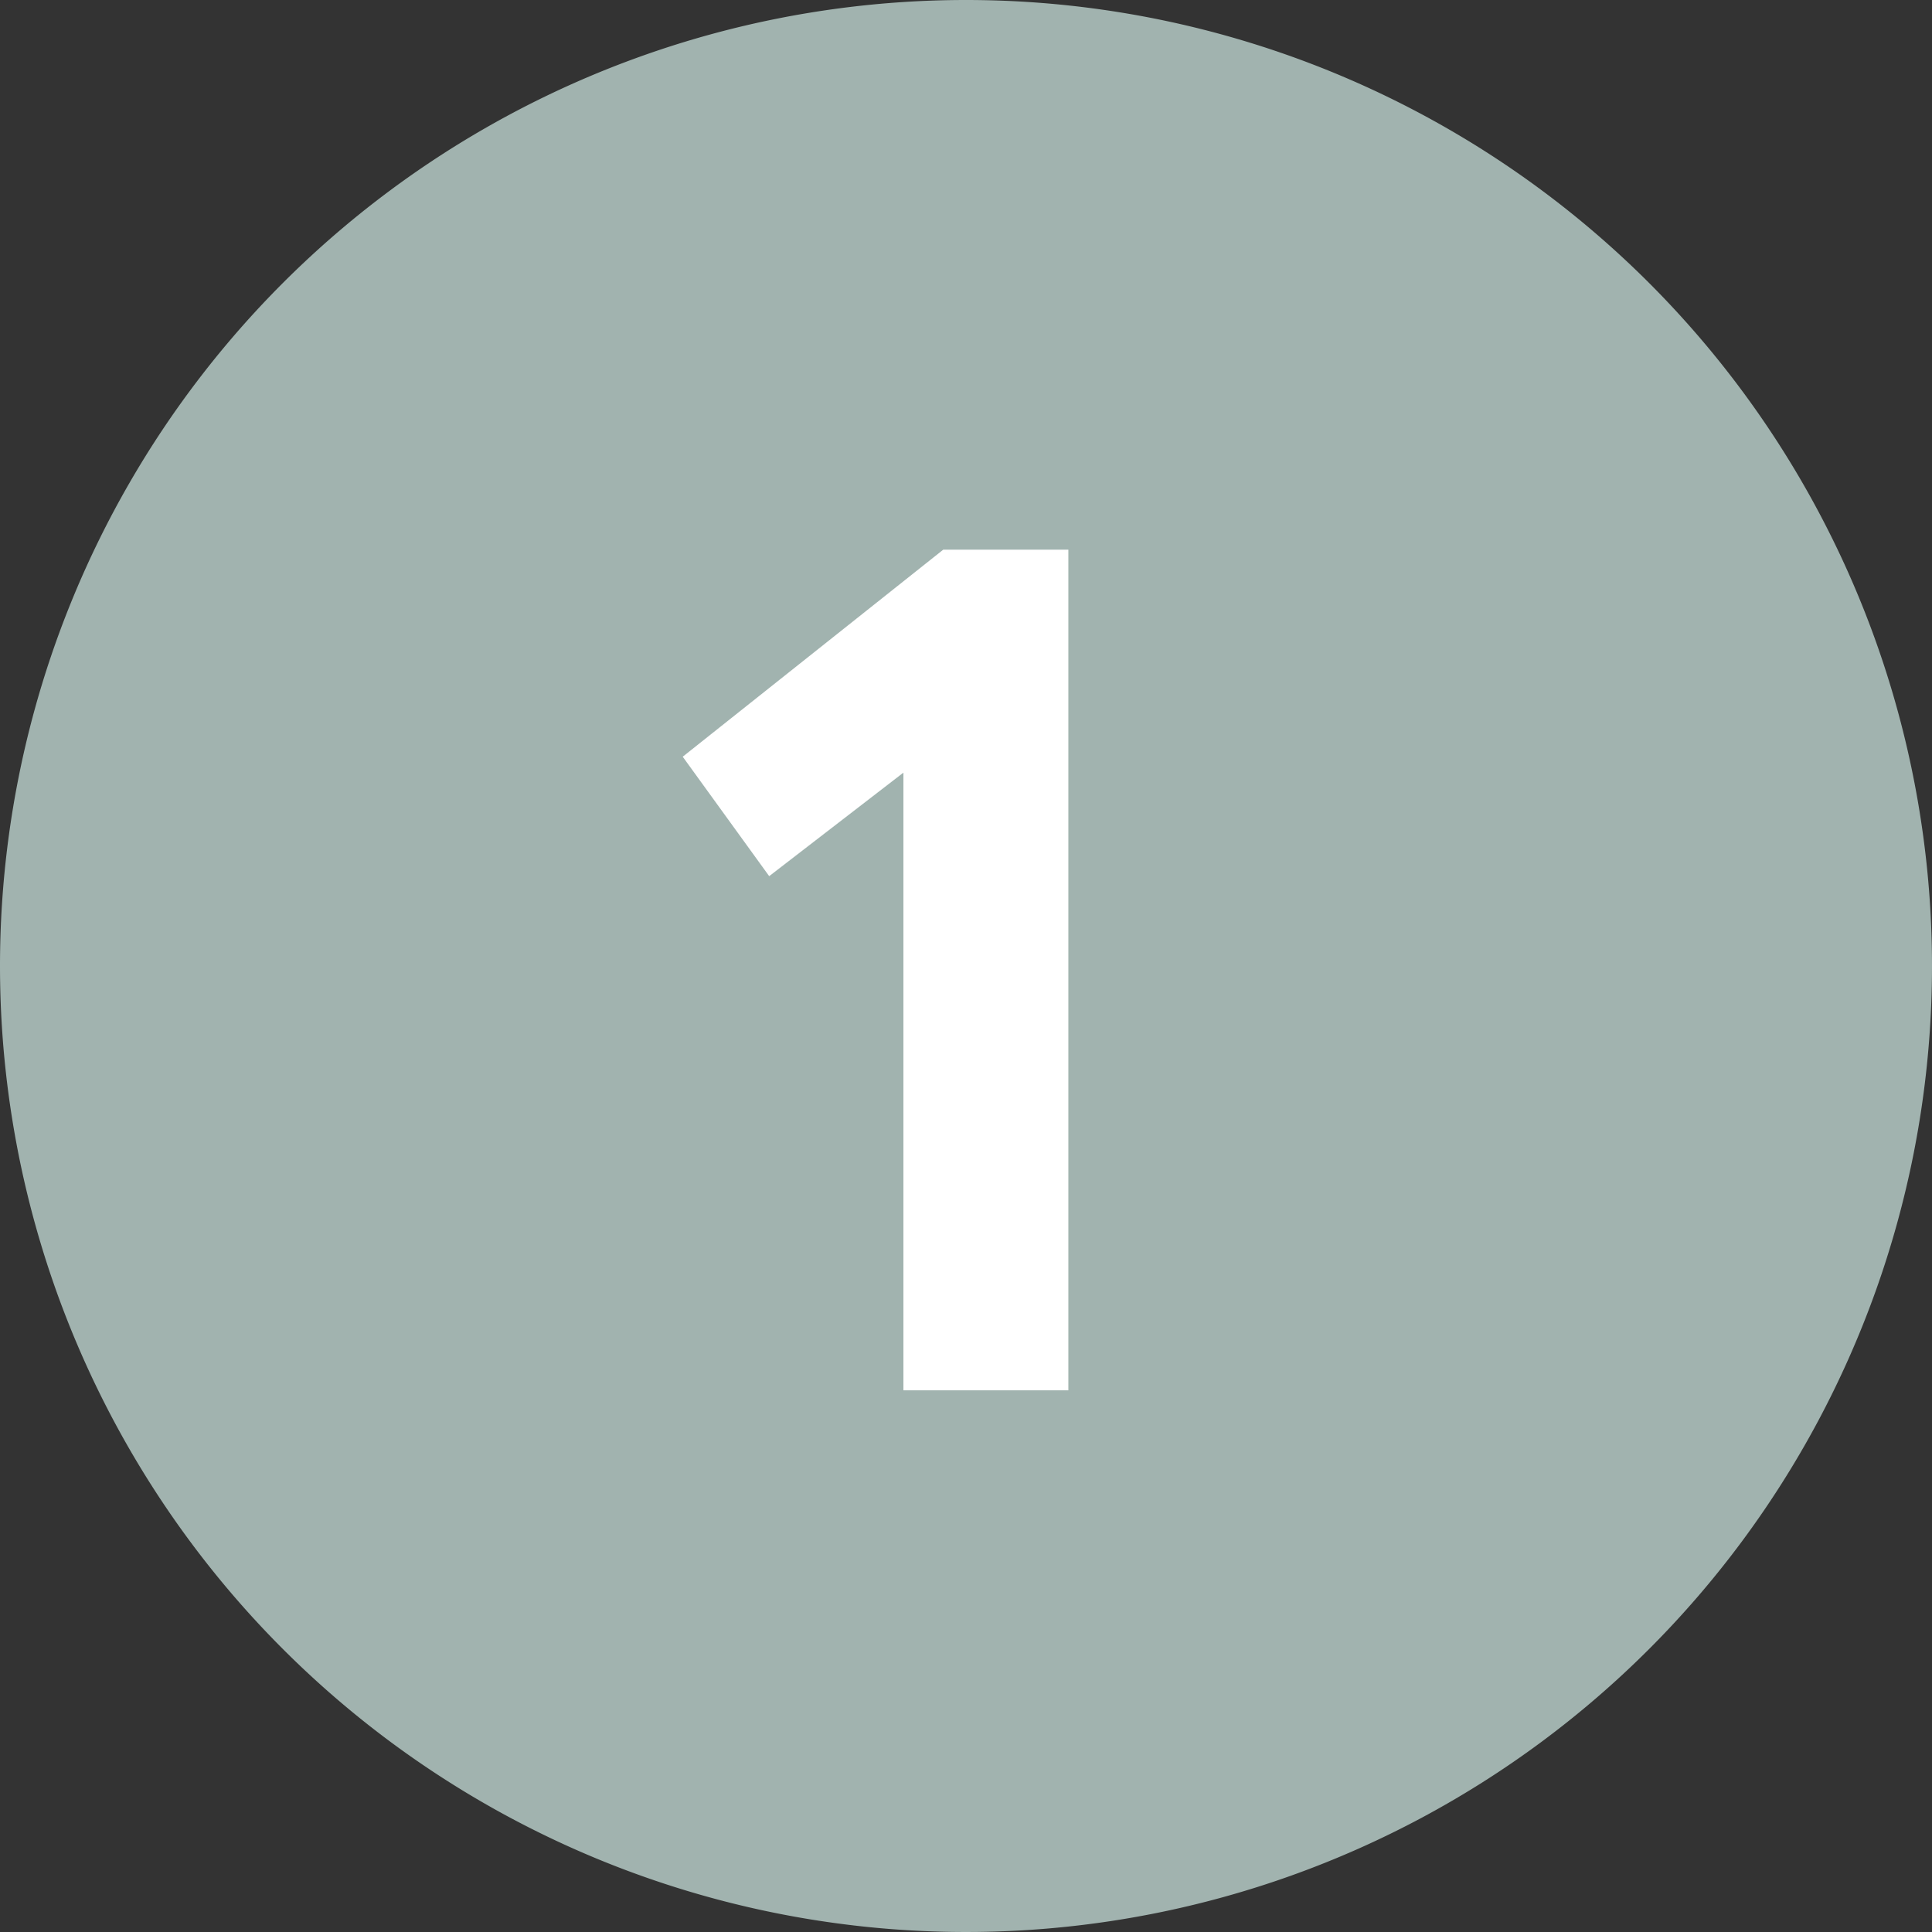 <svg xmlns="http://www.w3.org/2000/svg" width="107" height="107" viewBox="0 0 107 107"><rect x="0" y="0" width="107" height="107" fill="#333333" stroke="none"/><g id="nummer01" transform="translate(-587 -189)"><path id="Path_1" data-name="Path 1" d="M53.5,0A53.5,53.5,0,1,1,0,53.5,53.5,53.5,0,0,1,53.5,0Z" transform="translate(587 189)" fill="#a1b3af"></path><path id="Path_4" data-name="Path 4" d="M-.189-35.091,4.6-28.476l7.434-5.733V0h9.135V-46.557h-6.93Z" transform="translate(625 266)" fill="#fff"></path></g></svg>